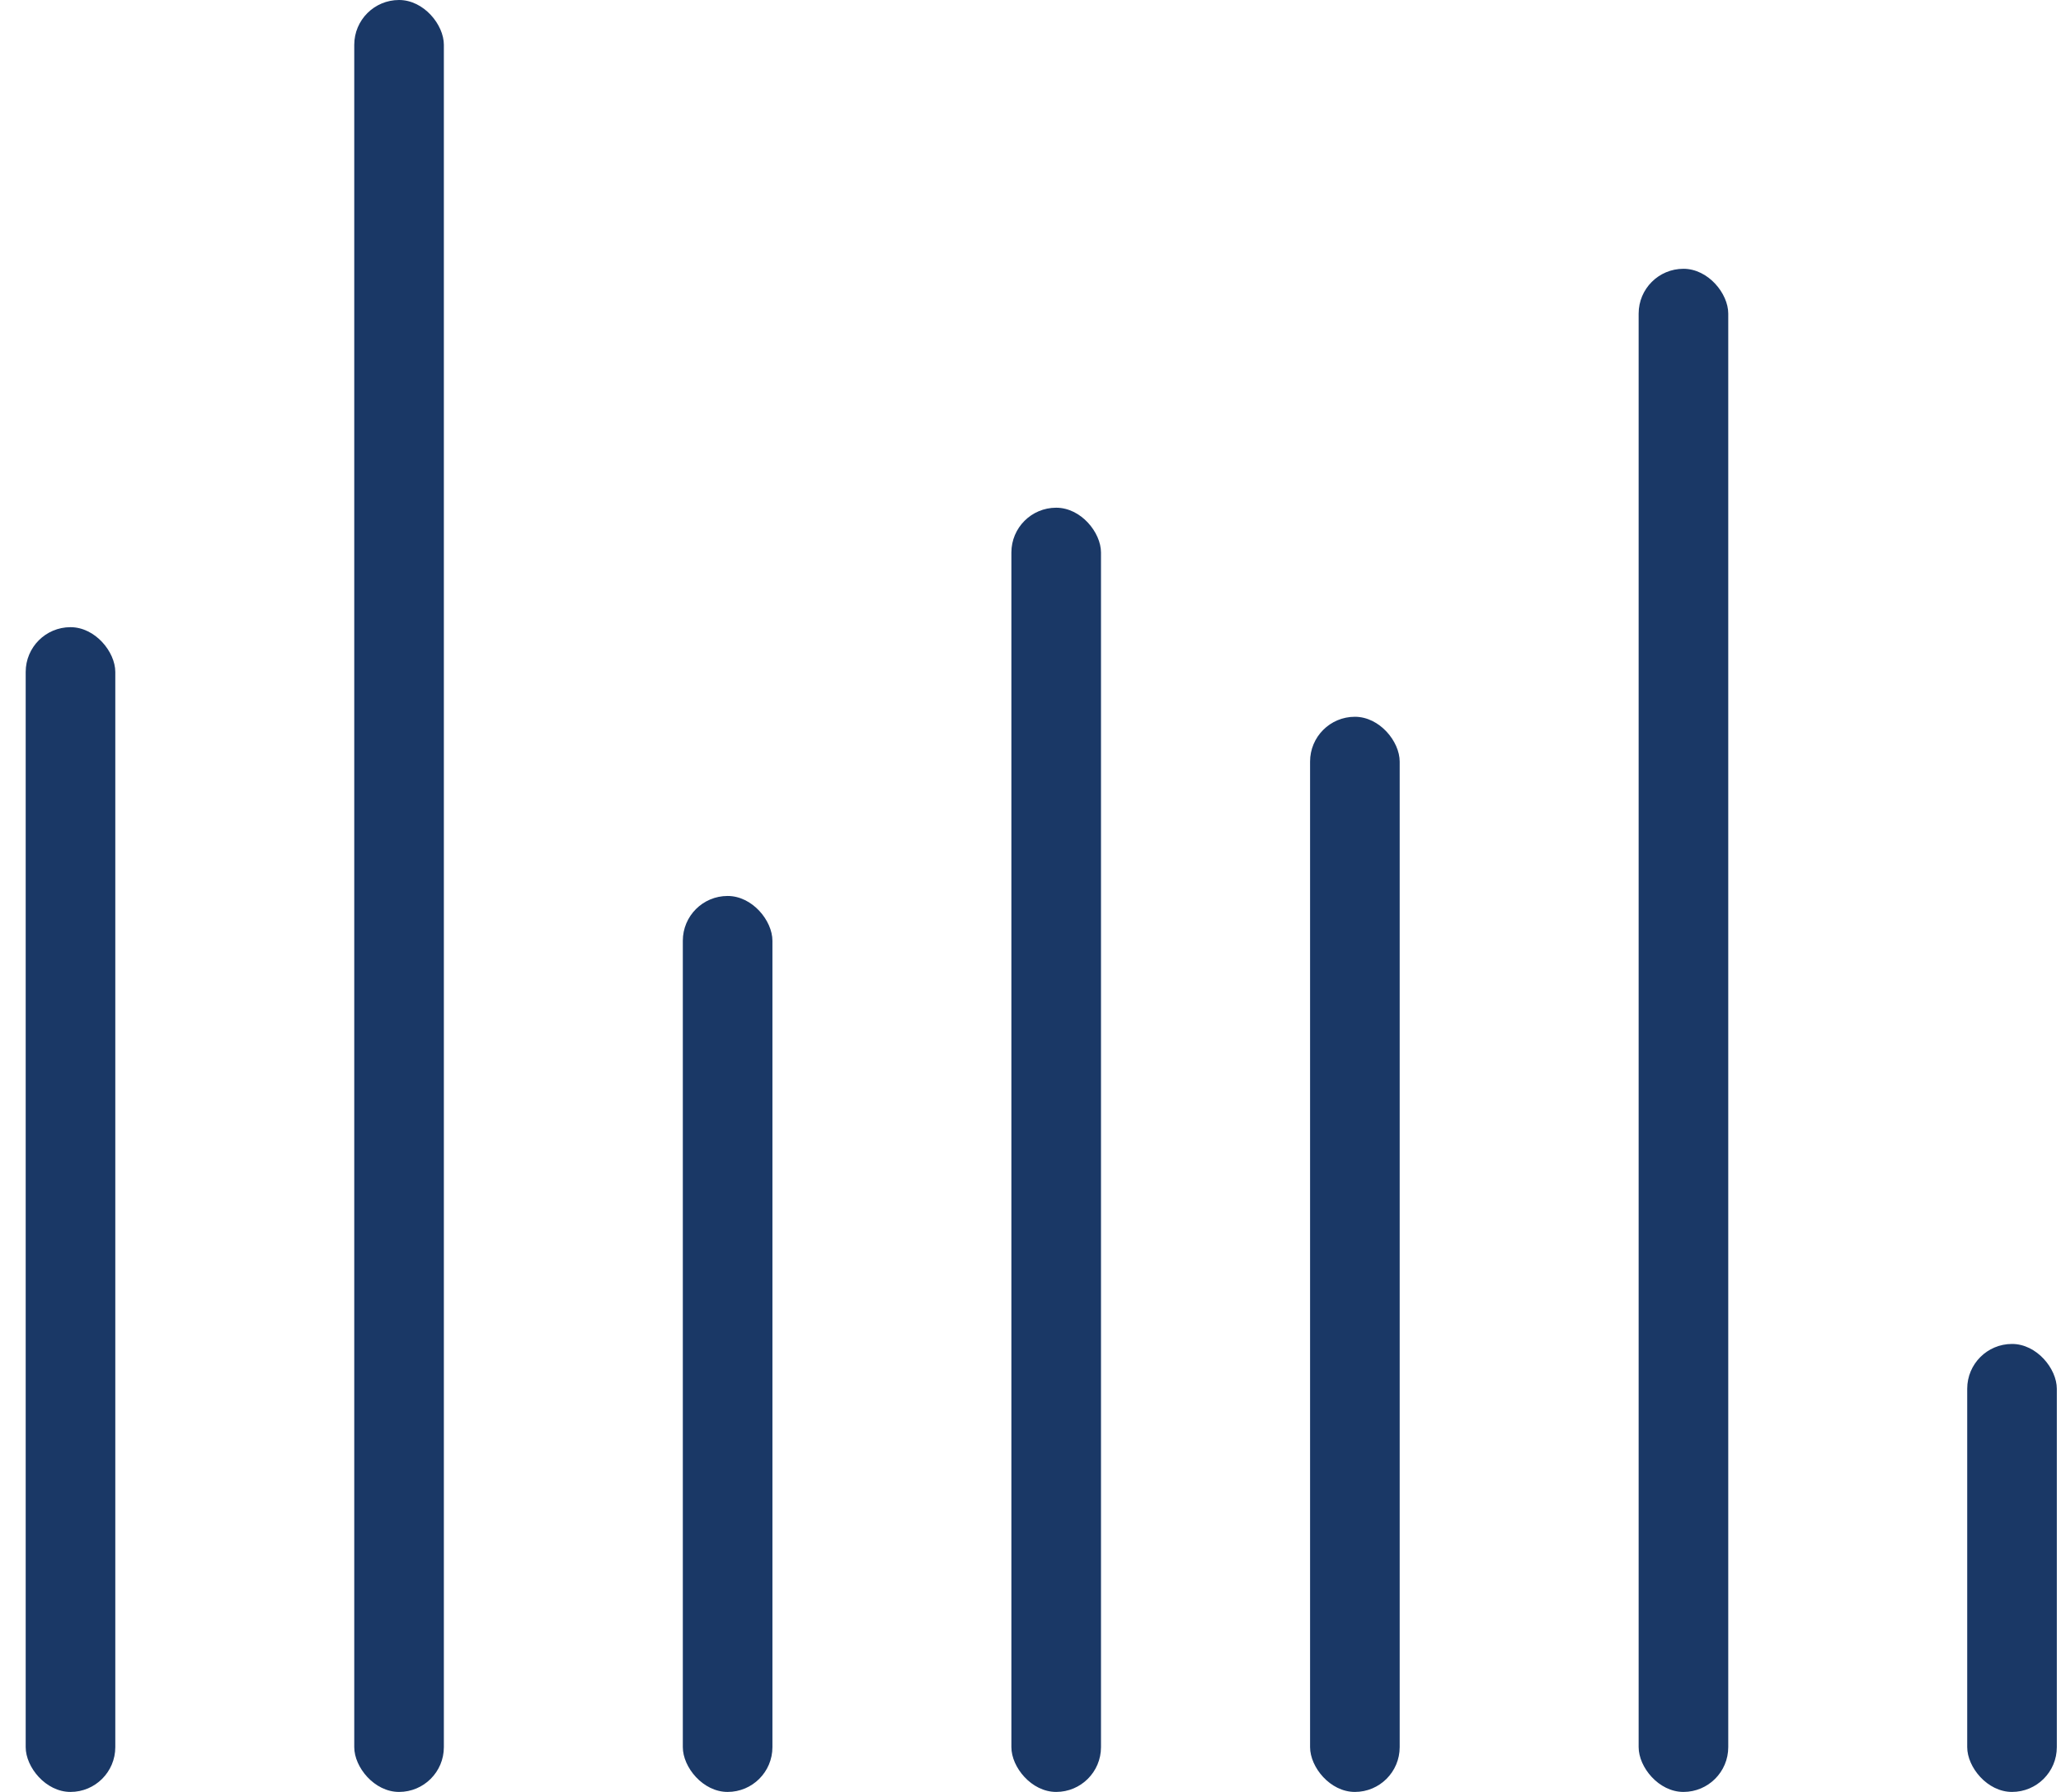 <?xml version="1.0" encoding="UTF-8"?>
<svg width="69px" height="60px" viewBox="0 0 69 60" version="1.1" xmlns="http://www.w3.org/2000/svg" xmlns:xlink="http://www.w3.org/1999/xlink">
    <!-- Generator: Sketch 59 (86127) - https://sketch.com -->
    <title>Group 15</title>
    <desc>Created with Sketch.</desc>
    <g id="Layout" stroke="none" stroke-width="1" fill="none" fill-rule="evenodd">
        <g id="Unterseite-–-Teilnehmen-Step-1" transform="translate(-831, -895)" fill="#1A3866">
            <g id="Group-6-Copy" transform="translate(146, 880)">
                <g id="Group-7" transform="translate(685, 0)">
                    <g id="Group-14">
                        <g id="Group-15" transform="translate(0.86, 15)">
                            <rect id="Rectangle" x="11" y="0" width="3" height="60" rx="1.5"></rect>
                            <rect id="Rectangle-Copy-22" x="54" y="9" width="3" height="51" rx="1.5"></rect>
                            <rect id="Rectangle-Copy-20" x="33" y="17" width="3" height="43" rx="1.5"></rect>
                            <rect id="Rectangle-Copy-19" x="22" y="30" width="3" height="30" rx="1.5"></rect>
                            <rect id="Rectangle-Copy-24" x="0" y="21" width="3" height="39" rx="1.5"></rect>
                            <rect id="Rectangle-Copy-23" x="65" y="45" width="3" height="15" rx="1.5"></rect>
                            <rect id="Rectangle-Copy-21" x="43" y="24" width="3" height="36" rx="1.5"></rect>
                        </g>
                    </g>
                </g>
            </g>
        </g>
    </g>
</svg>